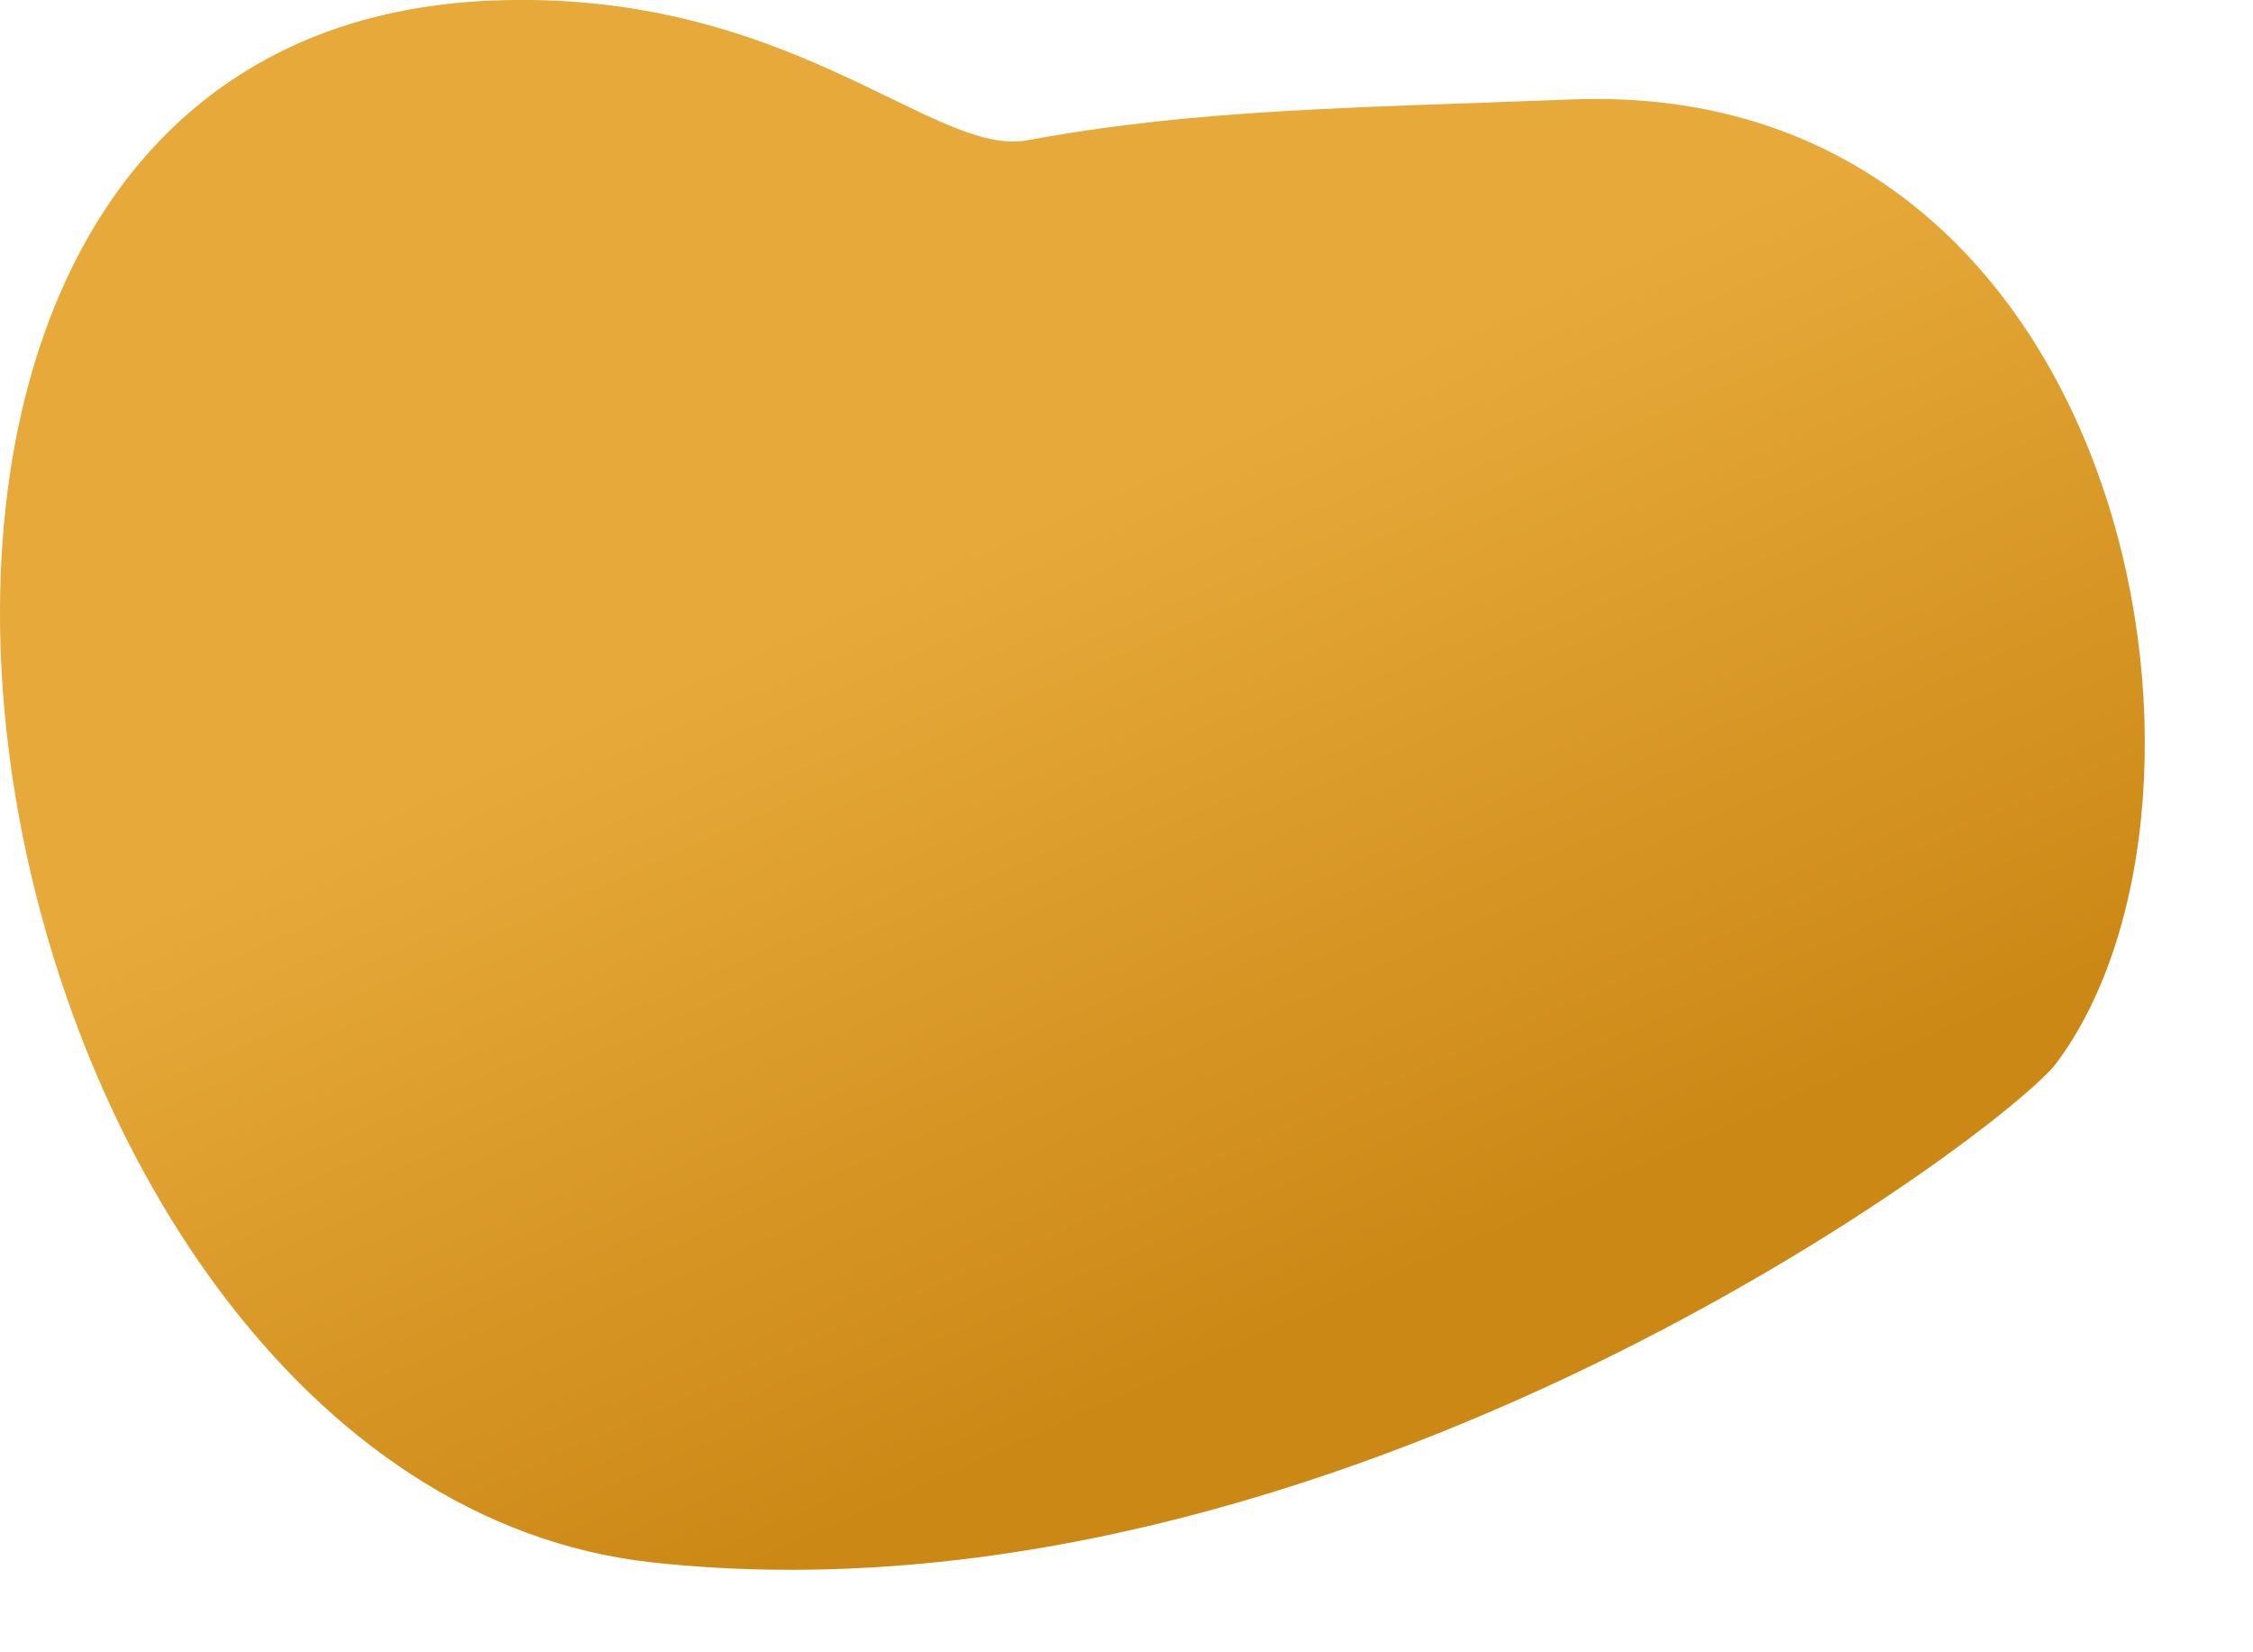 <?xml version="1.0" encoding="utf-8"?>
<svg xmlns="http://www.w3.org/2000/svg" fill="none" height="100%" overflow="visible" preserveAspectRatio="none" style="display: block;" viewBox="0 0 15 11" width="100%">
<path d="M4.346 10.402C-0.32 9.896 -2.028 0.224 3.27 0.004C5.255 -0.079 6.215 1.049 6.839 0.934C7.968 0.726 8.988 0.719 10.465 0.662C14.184 0.518 15.012 5.31 13.69 7.079C13.363 7.516 8.892 10.894 4.346 10.402Z" fill="url(#paint0_linear_0_57)" id="Vector"/>
<defs>
<linearGradient gradientUnits="userSpaceOnUse" id="paint0_linear_0_57" x1="8.927" x2="6.618" y1="8.724" y2="3.546">
<stop stop-color="#CC8815"/>
<stop offset="1" stop-color="#E7AA3A"/>
</linearGradient>
</defs>
</svg>